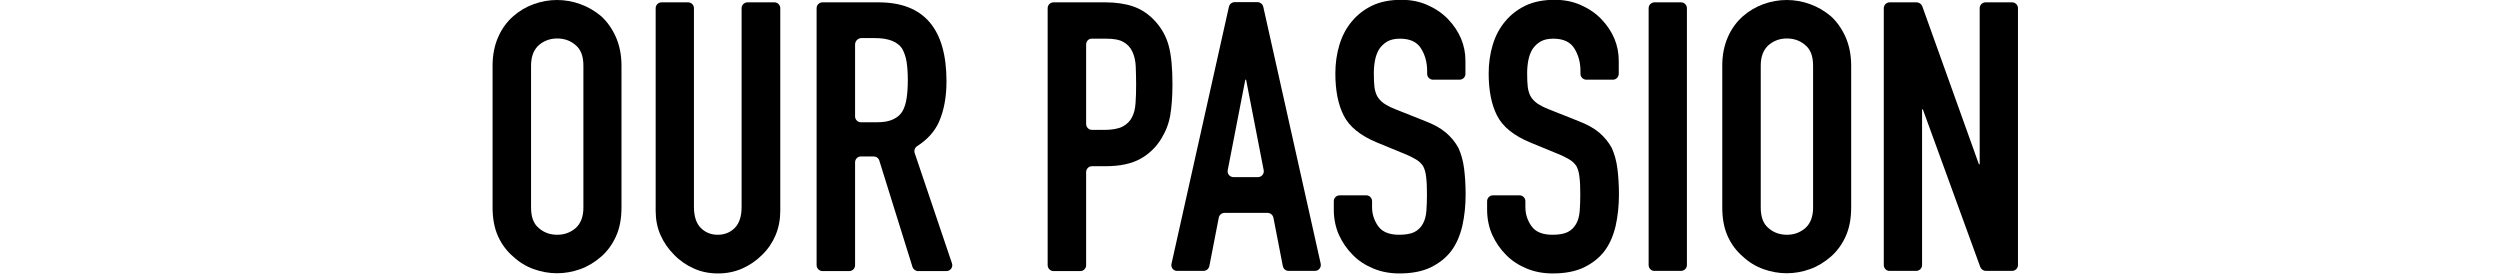 <?xml version="1.0" encoding="utf-8"?>
<!-- Generator: Adobe Illustrator 23.1.1, SVG Export Plug-In . SVG Version: 6.00 Build 0)  -->
<svg version="1.1" id="レイヤー_1" xmlns="http://www.w3.org/2000/svg" xmlns:xlink="http://www.w3.org/1999/xlink" x="0px"
	 y="0px" viewBox="0 0 1280 141.1" style="enable-background:new 0 0 1280 141.1;" xml:space="preserve">
<g>
	<path d="M252.2,33.6c0-5.5,1-10.4,2.9-14.7c1.9-4.3,4.5-7.8,7.7-10.6c3.1-2.7,6.6-4.8,10.5-6.2c3.9-1.4,7.9-2.1,11.9-2.1
		c4,0,8,0.7,11.9,2.1c3.9,1.4,7.5,3.5,10.7,6.2c3.1,2.8,5.6,6.4,7.5,10.6c1.9,4.3,2.9,9.2,2.9,14.7v72.7c0,5.8-1,10.8-2.9,14.9
		c-1.9,4.1-4.4,7.5-7.5,10.2c-3.2,2.8-6.8,5-10.7,6.4c-3.9,1.4-7.9,2.1-11.9,2.1c-4,0-8-0.7-11.9-2.1c-3.9-1.4-7.4-3.5-10.5-6.4
		c-3.2-2.7-5.8-6.1-7.7-10.2c-1.9-4.1-2.9-9.1-2.9-14.9V33.6z M271.9,106.3c0,4.8,1.3,8.3,4,10.5c2.6,2.3,5.8,3.4,9.4,3.4
		c3.6,0,6.7-1.1,9.4-3.4c2.6-2.3,4-5.8,4-10.5V33.6c0-4.8-1.3-8.3-4-10.5c-2.6-2.3-5.8-3.4-9.4-3.4c-3.6,0-6.7,1.1-9.4,3.4
		c-2.6,2.3-4,5.8-4,10.5V106.3z"/>
	<path d="M396.5,1.2c1.7,0,3,1.4,3,3v103.7c0,4.5-0.8,8.7-2.4,12.5c-1.6,3.8-3.9,7.2-6.9,10.1c-3,3-6.4,5.3-10.2,7
		c-3.9,1.7-8,2.5-12.4,2.5c-4.4,0-8.5-0.8-12.3-2.5c-3.8-1.7-7.2-4-10.1-7c-3-3-5.3-6.3-7-10.1c-1.7-3.8-2.5-8-2.5-12.5V4.2
		c0-1.7,1.4-3,3-3h13.6c1.7,0,3,1.4,3,3v101.7c0,4.9,1.2,8.5,3.5,10.8c2.3,2.3,5.2,3.5,8.7,3.5c3.5,0,6.4-1.2,8.7-3.5
		s3.5-5.9,3.5-10.8V4.2c0-1.7,1.4-3,3-3H396.5z"/>
	<path d="M418.1,135.7V4.2c0-1.7,1.4-3,3-3h28.7c23.2,0,34.8,13.5,34.8,40.4c0,8.1-1.3,15-3.8,20.7c-2.2,5-6,9.2-11.2,12.5
		c-1.2,0.8-1.7,2.2-1.3,3.5l19.1,56.5c0.7,2-0.8,4-2.9,4h-14.4c-1.3,0-2.5-0.9-2.9-2.1l-17-54.5c-0.4-1.3-1.6-2.1-2.9-2.1h-6.5
		c-1.7,0-3,1.4-3,3v52.7c0,1.7-1.4,3-3,3h-13.6C419.4,138.8,418.1,137.4,418.1,135.7z M437.8,22.8v36.8c0,1.7,1.4,3,3,3h8.2
		c3.5,0,6.2-0.5,8.3-1.5c2.1-1,3.7-2.3,4.8-4.2c1-1.8,1.7-4,2.1-6.7c0.4-2.6,0.6-5.7,0.6-9.2c0-3.5-0.2-6.5-0.6-9.2
		c-0.4-2.6-1.2-4.9-2.3-6.9c-2.4-3.6-7.1-5.4-13.9-5.4h-7.2C439.1,19.7,437.8,21.1,437.8,22.8z"/>
	<path d="M536.4,135.7V4.2c0-1.7,1.4-3,3-3h26.5c5.4,0,10.2,0.7,14.3,2.1c4.1,1.4,7.9,3.9,11.2,7.5c3.3,3.6,5.7,7.8,7,12.7
		c1.3,4.8,1.9,11.4,1.9,19.6c0,6.2-0.4,11.4-1.1,15.7c-0.7,4.3-2.2,8.2-4.5,12c-2.7,4.5-6.3,8-10.8,10.5c-4.5,2.5-10.4,3.8-17.8,3.8
		h-7c-1.7,0-3,1.4-3,3v47.7c0,1.7-1.4,3-3,3h-13.6C537.7,138.8,536.4,137.4,536.4,135.7z M556.1,22.8v40.7c0,1.7,1.4,3,3,3h6.4
		c4,0,7.1-0.6,9.3-1.7c2.2-1.2,3.8-2.8,4.8-4.8c1-1.9,1.6-4.3,1.8-7.2c0.2-2.8,0.3-6,0.3-9.5c0-3.2-0.1-6.3-0.2-9.2
		c-0.1-2.9-0.7-5.4-1.7-7.6c-1-2.2-2.6-3.9-4.6-5c-2.1-1.2-5-1.7-8.9-1.7h-7.2C557.4,19.7,556.1,21.1,556.1,22.8z"/>
	<path d="M599.8,135.1L629.2,3.5c0.3-1.4,1.5-2.4,3-2.4h11.6c1.4,0,2.7,1,3,2.4l29.4,131.5c0.4,1.9-1,3.7-3,3.7h-13.4
		c-1.5,0-2.7-1-3-2.5l-4.8-24.7c-0.3-1.4-1.5-2.5-3-2.5H627c-1.5,0-2.7,1-3,2.5l-4.8,24.7c-0.3,1.4-1.5,2.5-3,2.5h-13.4
		C600.8,138.8,599.4,137,599.8,135.1z M644,90.7c1.9,0,3.4-1.7,3-3.6l-9-46.3h-0.4l-9,46.3c-0.4,1.9,1.1,3.6,3,3.6H644z"/>
	<path d="M747.3,40.8h-13.6c-1.7,0-3-1.4-3-3v-1.4c0-4.5-1.1-8.4-3.2-11.7c-2.1-3.3-5.7-4.9-10.7-4.9c-2.7,0-4.9,0.5-6.6,1.5
		c-1.7,1-3,2.3-4.1,3.9c-1,1.7-1.7,3.6-2.1,5.7c-0.4,2.1-0.6,4.3-0.6,6.7c0,2.7,0.1,5,0.3,6.8c0.2,1.8,0.7,3.4,1.4,4.8
		c0.8,1.4,1.9,2.6,3.4,3.7c1.5,1,3.5,2.1,6.1,3.1l15.1,6c4.4,1.7,7.9,3.6,10.6,5.9c2.7,2.3,4.8,4.9,6.4,7.8
		c1.4,3.1,2.4,6.6,2.9,10.5c0.5,3.9,0.8,8.4,0.8,13.4c0,5.8-0.6,11.2-1.7,16.1c-1.2,5-3,9.2-5.6,12.7c-2.7,3.6-6.3,6.4-10.6,8.5
		c-4.4,2.1-9.7,3.1-16,3.1c-4.8,0-9.2-0.8-13.3-2.5c-4.1-1.7-7.7-4-10.6-7c-3-3-5.3-6.4-7.1-10.3c-1.7-3.9-2.6-8.2-2.6-12.9V103
		c0-1.7,1.4-3,3-3h13.6c1.7,0,3,1.4,3,3v3.1c0,3.6,1.1,6.9,3.2,9.8c2.1,2.9,5.7,4.3,10.7,4.3c3.3,0,6-0.5,7.8-1.4
		c1.9-1,3.3-2.4,4.3-4.2c1-1.8,1.6-4,1.8-6.5c0.2-2.5,0.3-5.3,0.3-8.4c0-3.6-0.1-6.6-0.4-8.9c-0.2-2.2-0.7-4-1.4-5.4
		c-0.1-0.1-0.1-0.3-0.2-0.4c-0.9-1.3-2-2.4-3.5-3.3c-1.5-0.9-3.4-1.9-5.9-2.9l-14.1-5.8c-8.5-3.5-14.2-8.1-17.1-13.8
		c-2.9-5.7-4.3-12.9-4.3-21.6c0-5.2,0.7-10.1,2.1-14.7c1.4-4.6,3.5-8.6,6.4-12c2.7-3.3,6.2-6,10.3-8c4.2-2,9.2-3,15-3
		c4.9,0,9.4,0.9,13.4,2.7c4.1,1.8,7.6,4.2,10.5,7.2c5.9,6.2,8.9,13.3,8.9,21.3v6.6C750.4,39.4,749,40.8,747.3,40.8z"/>
	<path d="M825.8,40.8h-13.6c-1.7,0-3-1.4-3-3v-1.4c0-4.5-1.1-8.4-3.2-11.7c-2.1-3.3-5.7-4.9-10.7-4.9c-2.7,0-4.9,0.5-6.6,1.5
		c-1.7,1-3,2.3-4.1,3.9c-1,1.7-1.7,3.6-2.1,5.7c-0.4,2.1-0.6,4.3-0.6,6.7c0,2.7,0.1,5,0.3,6.8c0.2,1.8,0.7,3.4,1.4,4.8
		c0.8,1.4,1.9,2.6,3.4,3.7c1.5,1,3.5,2.1,6.1,3.1l15.1,6c4.4,1.7,7.9,3.6,10.6,5.9c2.7,2.3,4.8,4.9,6.4,7.8
		c1.4,3.1,2.4,6.6,2.9,10.5c0.5,3.9,0.8,8.4,0.8,13.4c0,5.8-0.6,11.2-1.7,16.1c-1.2,5-3,9.2-5.6,12.7c-2.7,3.6-6.3,6.4-10.6,8.5
		c-4.4,2.1-9.7,3.1-16,3.1c-4.8,0-9.2-0.8-13.3-2.5c-4.1-1.7-7.7-4-10.6-7c-3-3-5.3-6.4-7.1-10.3c-1.7-3.9-2.6-8.2-2.6-12.9V103
		c0-1.7,1.4-3,3-3h13.6c1.7,0,3,1.4,3,3v3.1c0,3.6,1.1,6.9,3.2,9.8c2.1,2.9,5.7,4.3,10.7,4.3c3.3,0,6-0.5,7.8-1.4
		c1.9-1,3.3-2.4,4.3-4.2c1-1.8,1.6-4,1.8-6.5c0.2-2.5,0.3-5.3,0.3-8.4c0-3.6-0.1-6.6-0.4-8.9c-0.2-2.2-0.7-4-1.4-5.4
		c-0.1-0.1-0.1-0.3-0.2-0.4c-0.9-1.3-2-2.4-3.5-3.3c-1.5-0.9-3.4-1.9-5.9-2.9l-14.1-5.8c-8.5-3.5-14.2-8.1-17.1-13.8
		c-2.9-5.7-4.3-12.9-4.3-21.6c0-5.2,0.7-10.1,2.1-14.7c1.4-4.6,3.5-8.6,6.4-12c2.7-3.3,6.2-6,10.3-8c4.2-2,9.2-3,15-3
		c4.9,0,9.4,0.9,13.4,2.7c4.1,1.8,7.6,4.2,10.5,7.2c5.9,6.2,8.9,13.3,8.9,21.3v6.6C828.8,39.4,827.5,40.8,825.8,40.8z"/>
	<path d="M844.1,135.7V4.2c0-1.7,1.4-3,3-3h13.6c1.7,0,3,1.4,3,3v131.5c0,1.7-1.4,3-3,3h-13.6C845.5,138.8,844.1,137.4,844.1,135.7z
		"/>
	<path d="M881.8,33.6c0-5.5,1-10.4,2.9-14.7c1.9-4.3,4.5-7.8,7.7-10.6c3.1-2.7,6.6-4.8,10.5-6.2c3.9-1.4,7.9-2.1,11.9-2.1
		c4,0,8,0.7,11.9,2.1c3.9,1.4,7.5,3.5,10.7,6.2c3.1,2.8,5.6,6.4,7.5,10.6c1.9,4.3,2.9,9.2,2.9,14.7v72.7c0,5.8-1,10.8-2.9,14.9
		c-1.9,4.1-4.4,7.5-7.5,10.2c-3.2,2.8-6.8,5-10.7,6.4c-3.9,1.4-7.9,2.1-11.9,2.1c-4,0-8-0.7-11.9-2.1c-3.9-1.4-7.4-3.5-10.5-6.4
		c-3.2-2.7-5.8-6.1-7.7-10.2c-1.9-4.1-2.9-9.1-2.9-14.9V33.6z M901.5,106.3c0,4.8,1.3,8.3,4,10.5c2.6,2.3,5.8,3.4,9.4,3.4
		c3.6,0,6.7-1.1,9.4-3.4c2.6-2.3,4-5.8,4-10.5V33.6c0-4.8-1.3-8.3-4-10.5c-2.6-2.3-5.8-3.4-9.4-3.4c-3.6,0-6.7,1.1-9.4,3.4
		c-2.6,2.3-4,5.8-4,10.5V106.3z"/>
	<path d="M964.5,135.7V4.2c0-1.7,1.4-3,3-3h13.8c1.3,0,2.4,0.8,2.9,2l29,80.9h0.4V4.2c0-1.7,1.4-3,3-3h13.6c1.7,0,3,1.4,3,3v131.5
		c0,1.7-1.4,3-3,3h-13.4c-1.3,0-2.4-0.8-2.9-2l-29.4-80.7h-0.4v79.7c0,1.7-1.4,3-3,3h-13.6C965.9,138.8,964.5,137.4,964.5,135.7z"/>
</g>
</svg>
